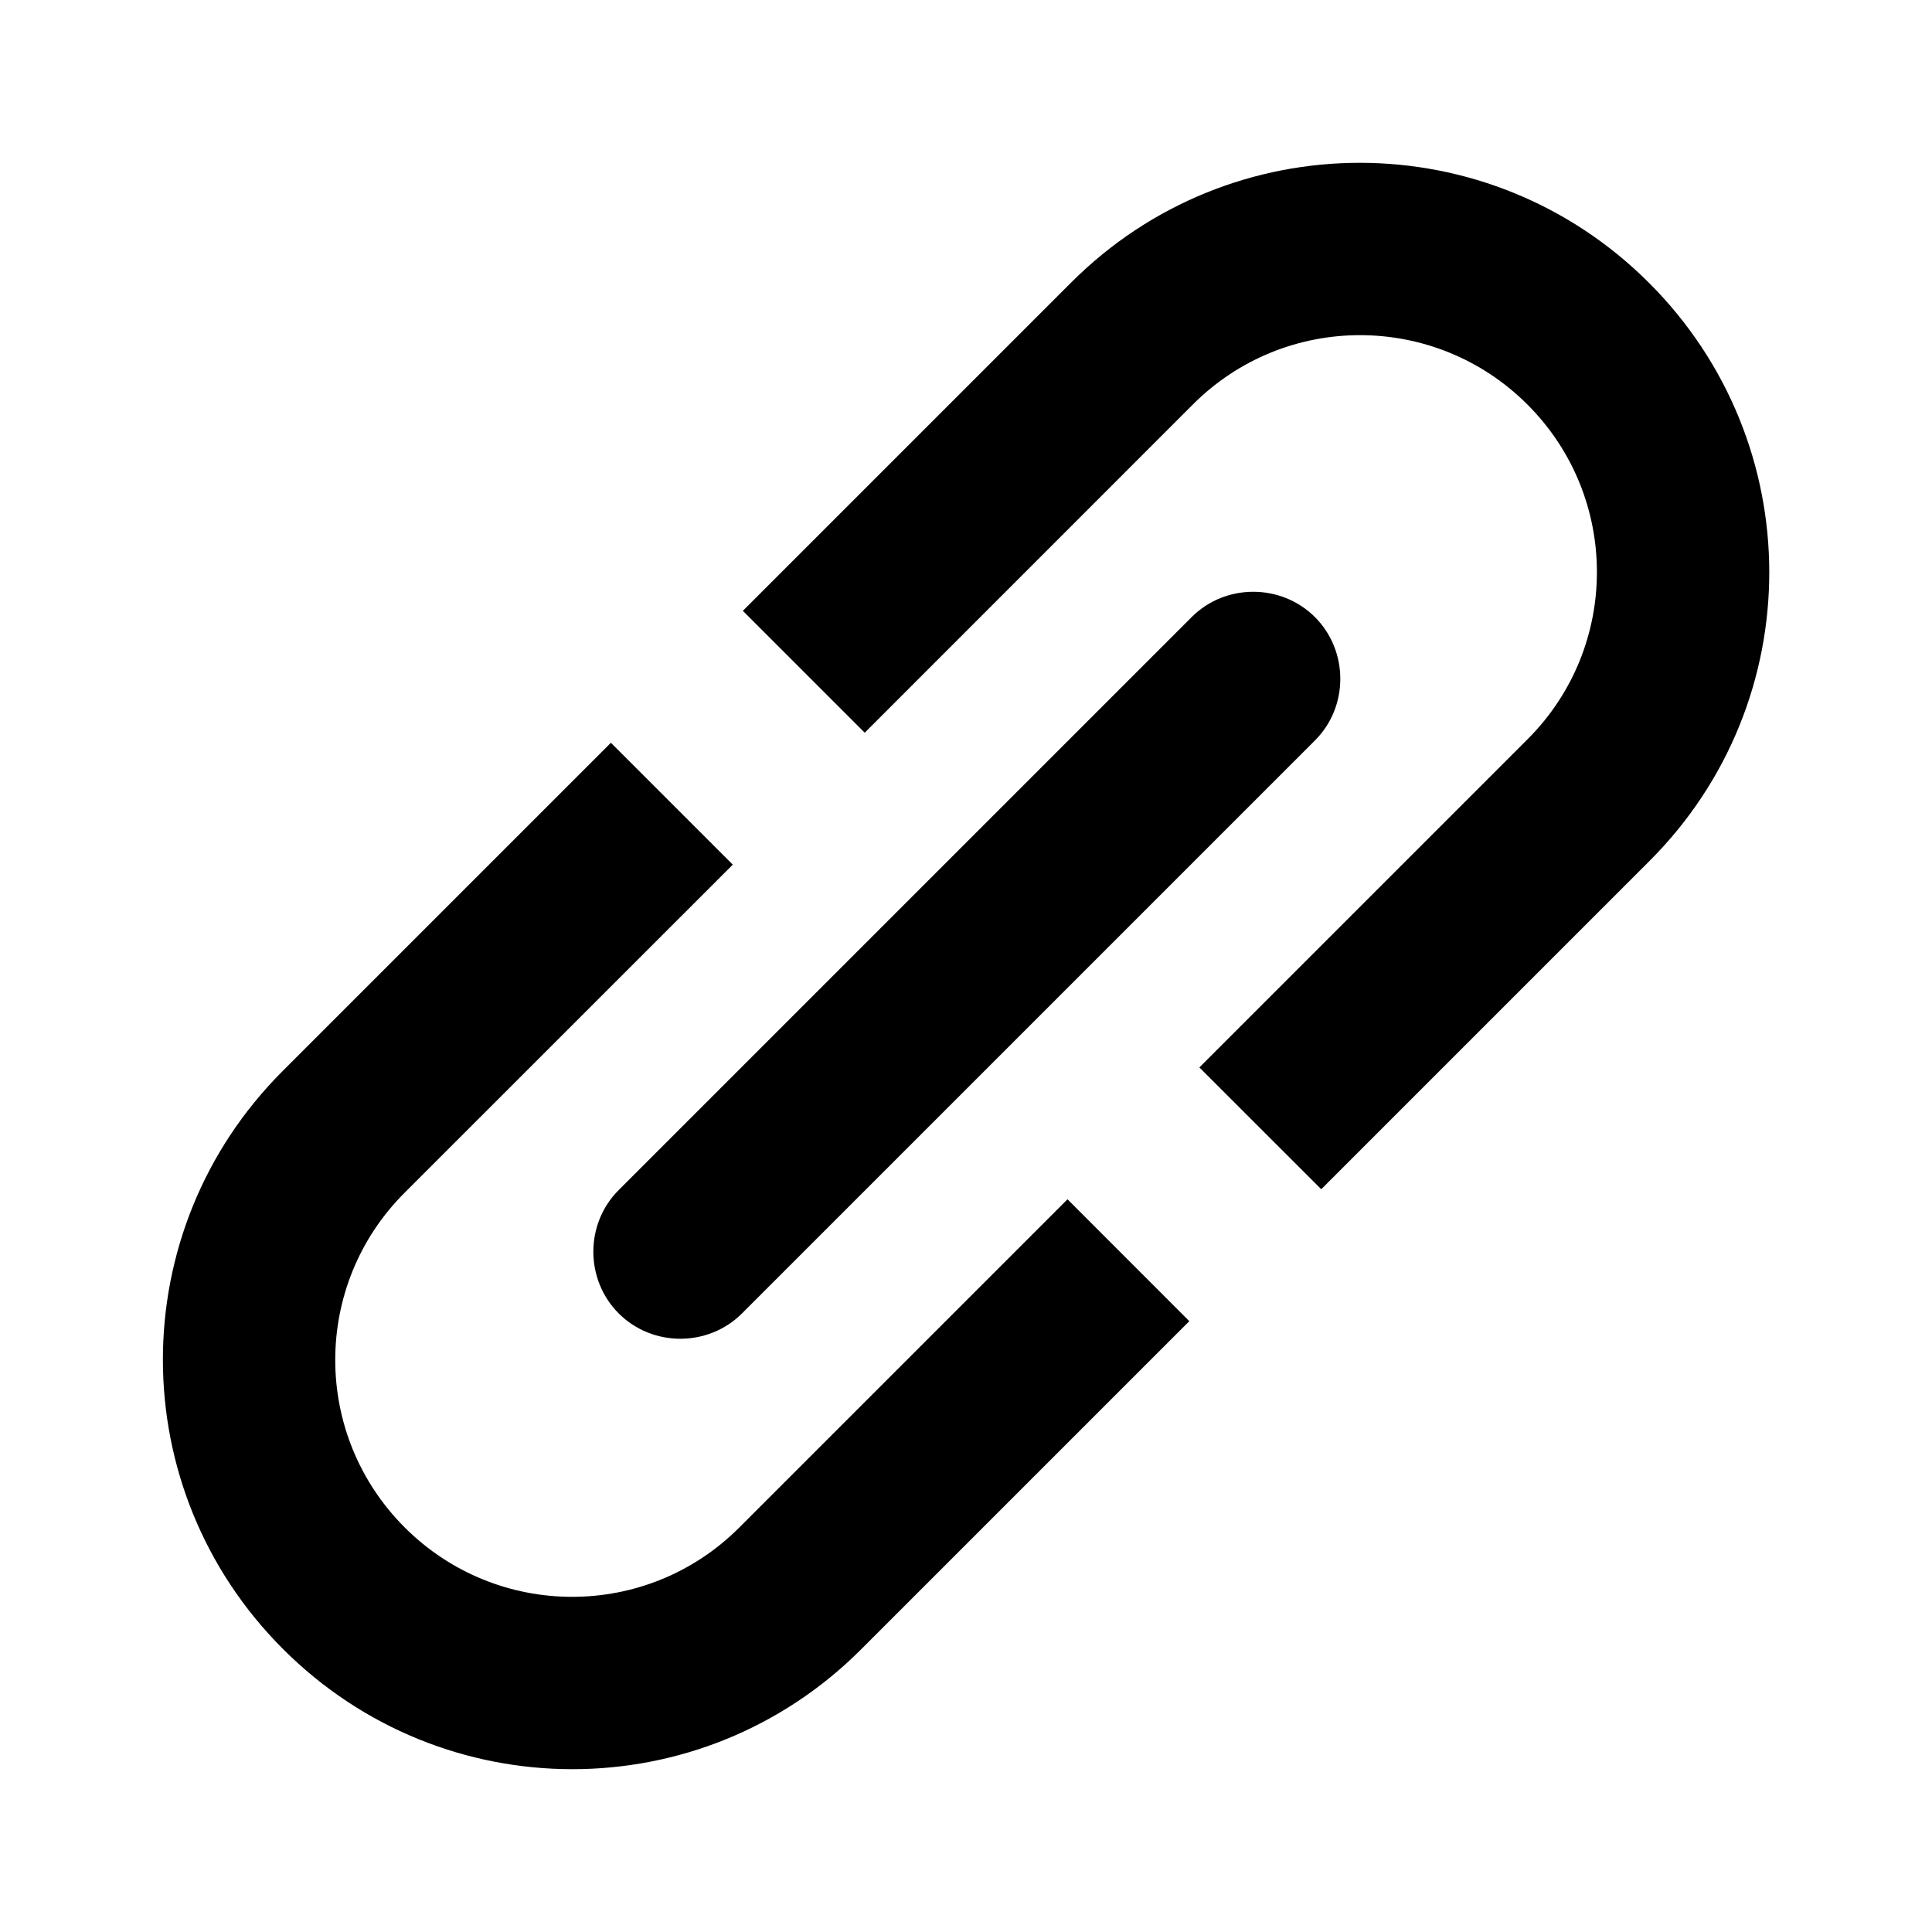 <svg width="24" height="24" viewBox="0 0 24 24" fill="none" xmlns="http://www.w3.org/2000/svg">
<path fill-rule="evenodd" clip-rule="evenodd" d="M5.027 18.974C3.878 17.825 3.877 15.966 5.024 14.819L9.103 10.741L7.589 9.227L3.51 13.306C1.526 15.29 1.528 18.498 3.516 20.485C5.503 22.473 8.711 22.475 10.695 20.491L14.774 16.412L13.261 14.898L9.182 18.977C8.035 20.124 6.176 20.123 5.027 18.974ZM13.307 3.509L9.228 7.588L10.742 9.102L14.82 5.023C15.967 3.876 17.826 3.877 18.975 5.026C20.124 6.175 20.125 8.034 18.978 9.181L14.899 13.26L16.413 14.773L20.492 10.694C22.476 8.71 22.474 5.503 20.486 3.515C18.499 1.527 15.291 1.525 13.307 3.509ZM7.686 16.316C8.105 16.735 8.797 16.735 9.216 16.317L16.336 9.197C16.755 8.778 16.754 8.086 16.335 7.666C15.915 7.247 15.223 7.246 14.804 7.665L7.684 14.785C7.266 15.204 7.266 15.896 7.686 16.316Z" fill="black"/>
</svg>
